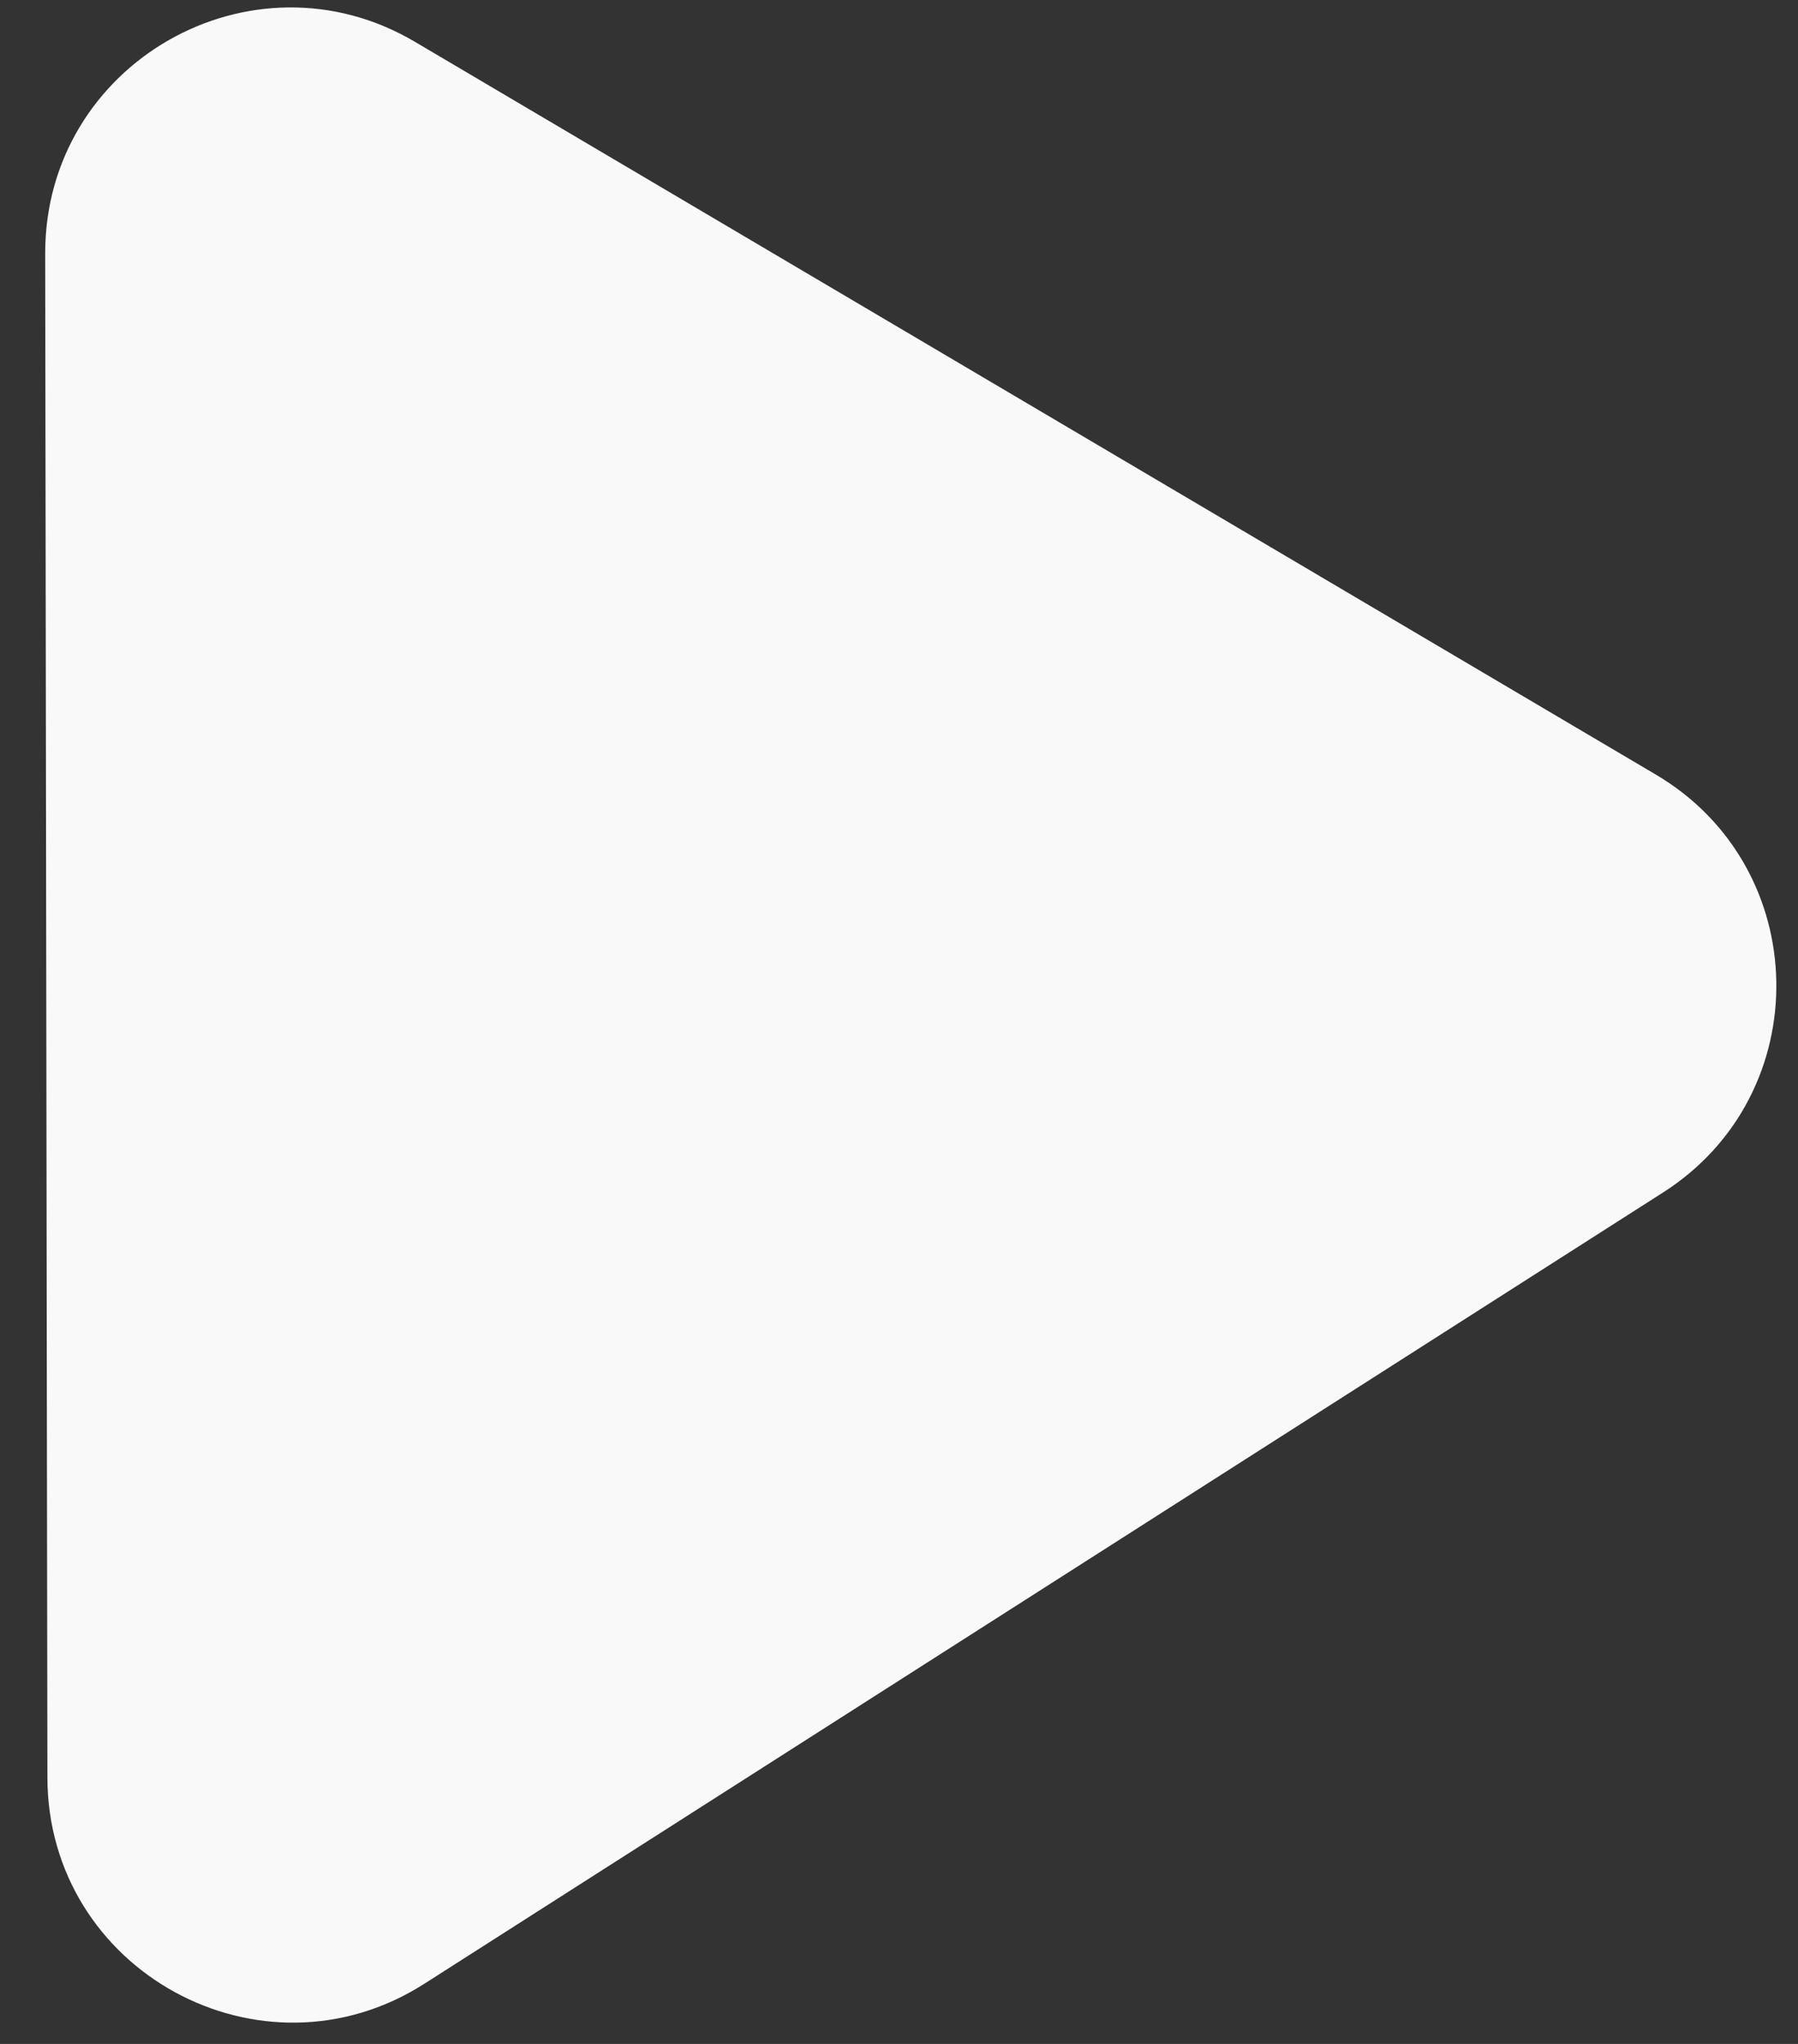 <svg xmlns="http://www.w3.org/2000/svg" width="22" height="25" fill="none" viewBox="0 0 22 25">
    <rect x="0" y="0" width="22" height="25" fill="#333333" stroke="none"/>
    <path fill="#FAF9F9" d="M5.078.512 20.26 9.474c1.927 1.137 1.975 3.907.09 5.111L5.192 24.264C3.198 25.537.582 24.106.58 21.738L.553 3.1C.55.776 3.077-.67 5.078.512Z"/>
</svg>
